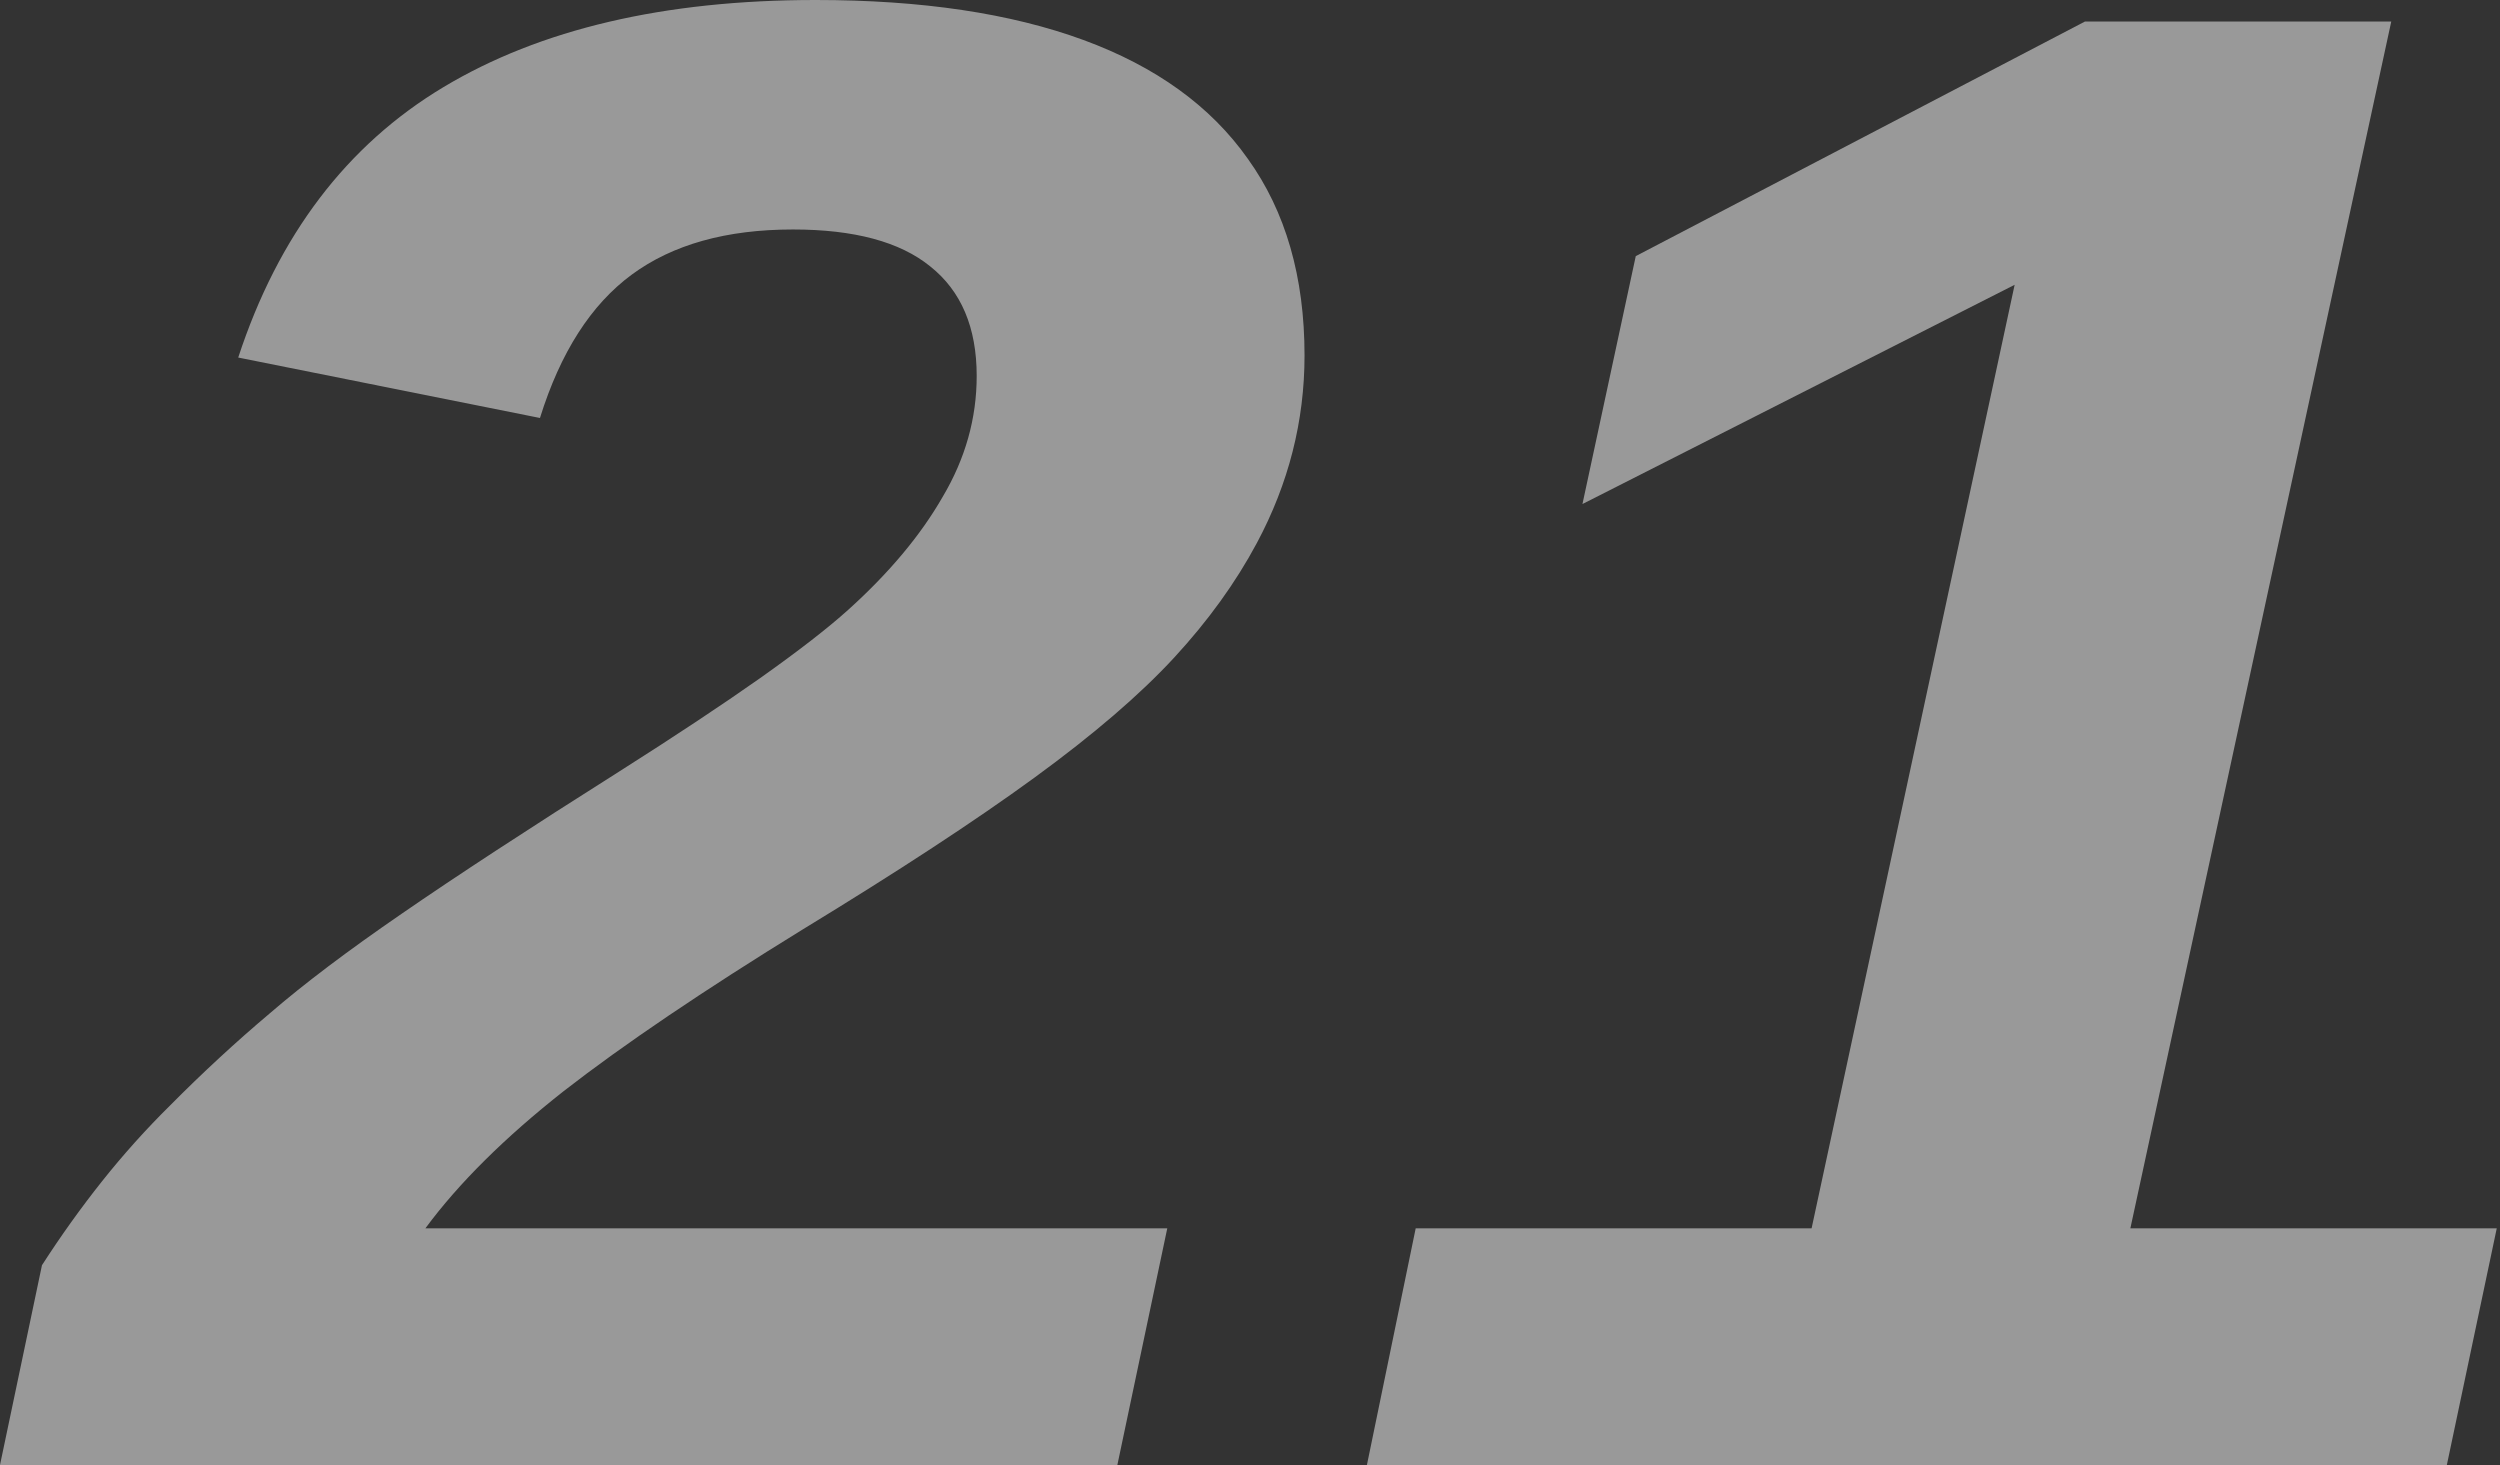 <?xml version="1.0" encoding="UTF-8"?> <svg xmlns="http://www.w3.org/2000/svg" width="628" height="368" viewBox="0 0 628 368" fill="none"><rect x="0" y="0" width="628" height="368" fill="#333333" stroke="none"/> <path d="M293.219 308.554L280.681 368.001H0L10.543 317.819C15.293 310.442 20.327 303.408 25.646 296.717C30.965 290.026 36.664 283.678 42.743 277.673C50.912 269.438 59.271 261.718 67.819 254.512C76.368 247.135 87.386 238.814 100.874 229.55C114.552 220.114 132.789 208.191 155.586 193.779C169.643 184.858 181.421 177.052 190.92 170.361C200.608 163.499 208.017 157.751 213.146 153.119C223.405 143.855 231.289 134.419 236.798 124.811C242.497 115.204 245.346 105.082 245.346 94.445C245.346 82.264 241.452 73.085 233.663 66.909C226.064 60.733 214.571 57.645 199.184 57.645C182.466 57.645 168.978 61.419 158.72 68.968C148.462 76.517 140.768 88.526 135.639 104.996L59.841 89.813C69.909 59.103 87.101 36.457 111.417 21.874C135.734 7.291 166.889 0 204.883 0C231.479 0 253.895 3.345 272.132 10.036C290.369 16.727 304.142 26.678 313.451 39.888C322.949 53.099 327.698 69.568 327.698 89.298C327.698 105.768 323.709 121.466 315.73 136.392C310.411 146.342 303.477 155.95 294.929 165.214C286.38 174.479 274.697 184.515 259.879 195.323C245.061 206.132 225.684 218.827 201.748 233.41C176.672 248.851 156.63 262.404 141.623 274.07C126.805 285.737 115.217 297.231 106.858 308.554H293.219Z" fill="white" fill-opacity="0.5"></path> <path d="M627.186 308.554L614.648 368.001H343.371L355.624 308.554H455.073L506.08 71.541L397.512 126.613L410.905 64.336L523.748 5.404H600.685L535.146 308.554H627.186Z" fill="white" fill-opacity="0.5"></path> </svg> 